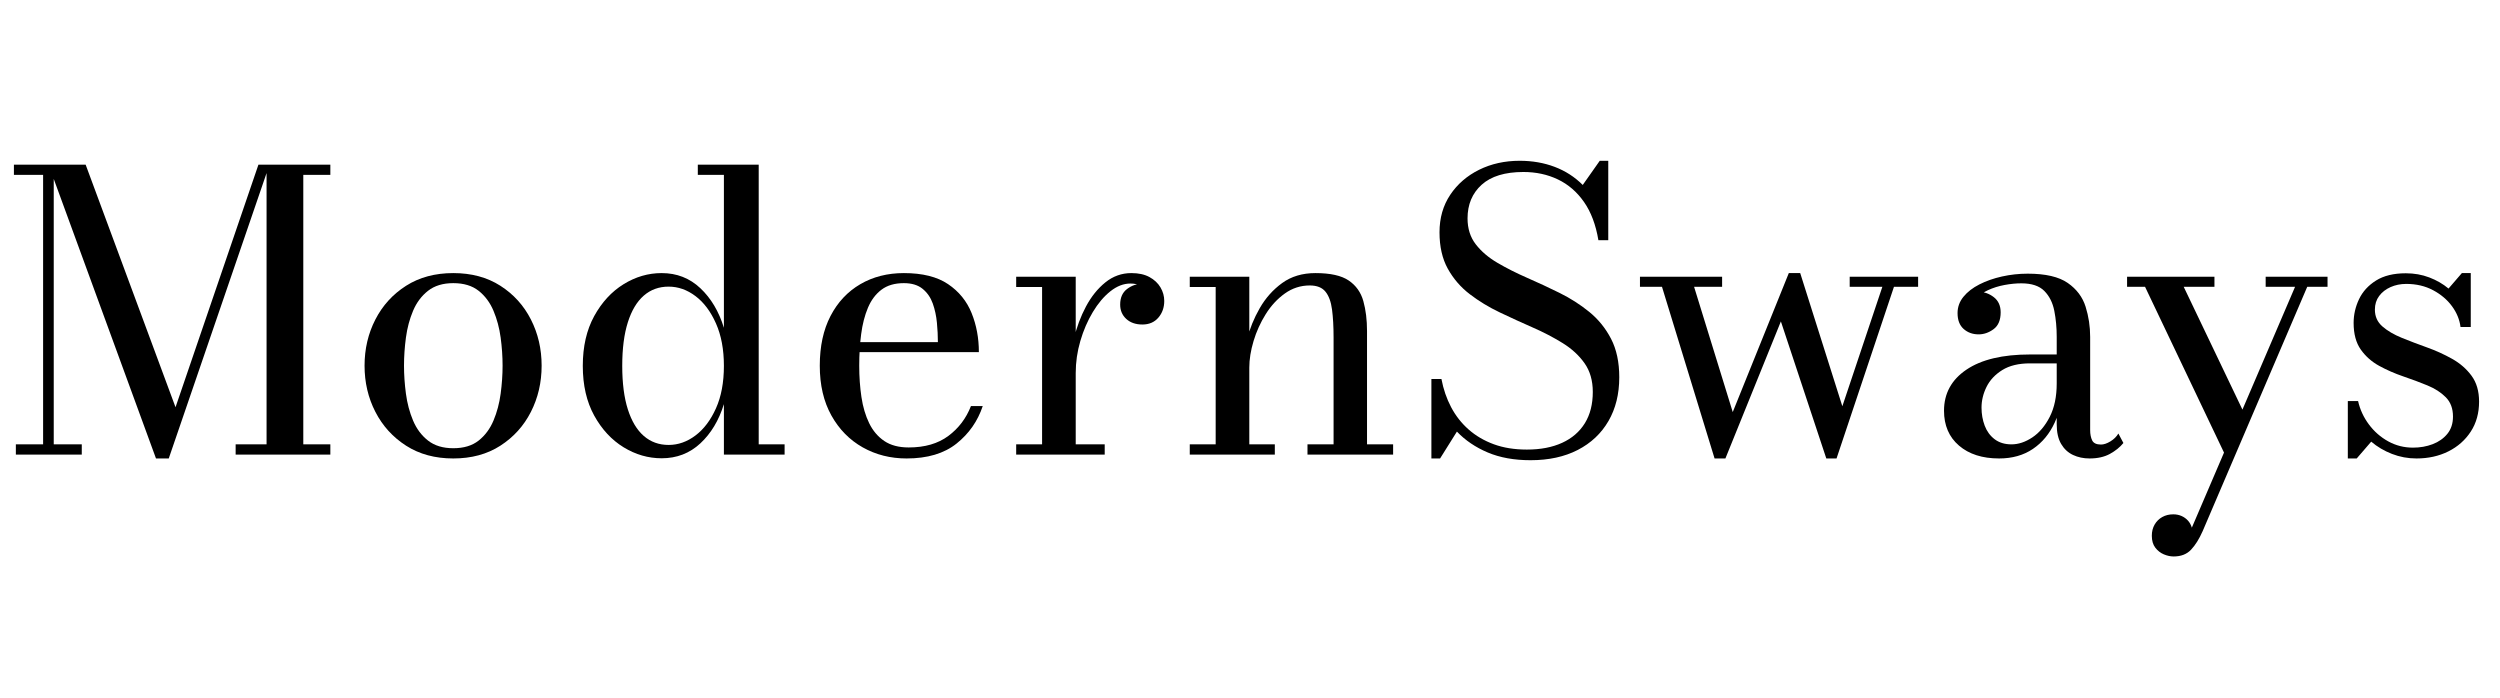 <svg xmlns="http://www.w3.org/2000/svg" xmlns:xlink="http://www.w3.org/1999/xlink" width="3870" zoomAndPan="magnify" viewBox="0 0 2902.5 810" height="1080" preserveAspectRatio="xMidYMid meet" version="1.2"><defs></defs><g id="c7b06ed223"><g style="fill:#000000;fill-opacity:1;"><g transform="translate(0, 527.791)"><path style="stroke:none" d="M 181.109 4.484 L 56.328 -336.641 L 99.422 -336.641 L 203.781 -54.984 L 300.047 -336.641 L 312.844 -336.641 L 195.922 4.484 Z M 62.391 -336.641 L 62.391 -11.891 L 94.938 -11.891 L 94.938 0 L 18.406 0 L 18.406 -11.891 L 50.047 -11.891 L 50.047 -324.734 L 16.156 -324.734 L 16.156 -336.641 Z M 383.531 -336.641 L 383.531 -324.734 L 352.125 -324.734 L 352.125 -11.891 L 383.531 -11.891 L 383.531 0 L 273.578 0 L 273.578 -11.891 L 309.484 -11.891 L 309.484 -336.641 Z M 383.531 -336.641"></path></g></g><g style="fill:#000000;fill-opacity:1;"><g transform="translate(399.471, 527.791)"><path style="stroke:none" d="M 126.797 4.484 C 105.703 4.484 87.445 -0.453 72.031 -10.328 C 56.625 -20.203 44.727 -33.289 36.344 -49.594 C 27.969 -65.906 23.781 -83.785 23.781 -103.234 C 23.781 -122.68 27.969 -140.555 36.344 -156.859 C 44.727 -173.172 56.625 -186.227 72.031 -196.031 C 87.445 -205.832 105.703 -210.734 126.797 -210.734 C 147.891 -210.734 166.102 -205.832 181.438 -196.031 C 196.781 -186.227 208.602 -173.172 216.906 -156.859 C 225.207 -140.555 229.359 -122.68 229.359 -103.234 C 229.359 -83.785 225.207 -65.906 216.906 -49.594 C 208.602 -33.289 196.781 -20.203 181.438 -10.328 C 166.102 -0.453 147.891 4.484 126.797 4.484 Z M 126.797 -7.406 C 138.922 -7.406 148.723 -10.359 156.203 -16.266 C 163.68 -22.18 169.438 -29.926 173.469 -39.5 C 177.508 -49.07 180.281 -59.469 181.781 -70.688 C 183.281 -81.914 184.031 -92.766 184.031 -103.234 C 184.031 -113.859 183.281 -124.742 181.781 -135.891 C 180.281 -147.035 177.508 -157.395 173.469 -166.969 C 169.438 -176.539 163.68 -184.281 156.203 -190.188 C 148.723 -196.102 138.922 -199.062 126.797 -199.062 C 114.828 -199.062 105.062 -196.102 97.5 -190.188 C 89.945 -184.281 84.148 -176.539 80.109 -166.969 C 76.078 -157.395 73.312 -147.035 71.812 -135.891 C 70.32 -124.742 69.578 -113.859 69.578 -103.234 C 69.578 -92.766 70.32 -81.914 71.812 -70.688 C 73.312 -59.469 76.078 -49.07 80.109 -39.5 C 84.148 -29.926 89.945 -22.18 97.5 -16.266 C 105.062 -10.359 114.828 -7.406 126.797 -7.406 Z M 126.797 -7.406"></path></g></g><g style="fill:#000000;fill-opacity:1;"><g transform="translate(652.843, 527.791)"><path style="stroke:none" d="M 115.359 4.266 C 99.797 4.266 85.055 0.004 71.141 -8.516 C 57.223 -17.047 45.848 -29.316 37.016 -45.328 C 28.191 -61.336 23.781 -80.566 23.781 -103.016 C 23.781 -125.453 28.191 -144.711 37.016 -160.797 C 45.848 -176.879 57.223 -189.223 71.141 -197.828 C 85.055 -206.43 99.797 -210.734 115.359 -210.734 C 132.859 -210.734 147.816 -204.895 160.234 -193.219 C 172.648 -181.551 181.773 -166.219 187.609 -147.219 L 187.609 -324.734 L 157.312 -324.734 L 157.312 -336.641 L 228.016 -336.641 L 228.016 -11.891 L 258.078 -11.891 L 258.078 0 L 187.609 0 L 187.609 -58.578 C 181.773 -39.723 172.648 -24.535 160.234 -13.016 C 147.816 -1.492 132.859 4.266 115.359 4.266 Z M 123.438 -11.219 C 134.508 -11.219 144.906 -14.883 154.625 -22.219 C 164.352 -29.551 172.281 -40.062 178.406 -53.75 C 184.539 -67.438 187.609 -83.859 187.609 -103.016 C 187.609 -122.016 184.539 -138.43 178.406 -152.266 C 172.281 -166.109 164.352 -176.691 154.625 -184.016 C 144.906 -191.348 134.508 -195.016 123.438 -195.016 C 112.207 -195.016 102.594 -191.535 94.594 -184.578 C 86.594 -177.629 80.422 -167.305 76.078 -153.609 C 71.742 -139.922 69.578 -123.055 69.578 -103.016 C 69.578 -82.961 71.742 -66.129 76.078 -52.516 C 80.422 -38.898 86.594 -28.613 94.594 -21.656 C 102.594 -14.695 112.207 -11.219 123.438 -11.219 Z M 123.438 -11.219"></path></g></g><g style="fill:#000000;fill-opacity:1;"><g transform="translate(927.984, 527.791)"><path style="stroke:none" d="M 124.547 4.484 C 105.848 4.484 88.867 0.188 73.609 -8.406 C 58.348 -17.008 46.227 -29.352 37.25 -45.438 C 28.27 -61.531 23.781 -80.797 23.781 -103.234 C 23.781 -125.672 27.93 -144.895 36.234 -160.906 C 44.547 -176.914 56.066 -189.223 70.797 -197.828 C 85.535 -206.43 102.406 -210.734 121.406 -210.734 C 142.957 -210.734 160.051 -206.469 172.688 -197.938 C 185.332 -189.406 194.457 -178.18 200.062 -164.266 C 205.676 -150.359 208.484 -135.25 208.484 -118.938 L 54.078 -118.938 L 54.078 -130.609 L 160.906 -130.609 C 160.906 -137.641 160.531 -145.117 159.781 -153.047 C 159.039 -160.984 157.438 -168.43 154.969 -175.391 C 152.5 -182.348 148.57 -188.031 143.188 -192.438 C 137.801 -196.852 130.539 -199.062 121.406 -199.062 C 110.789 -199.062 102.113 -196.516 95.375 -191.422 C 88.645 -186.336 83.41 -179.344 79.672 -170.438 C 75.93 -161.539 73.312 -151.332 71.812 -139.812 C 70.32 -128.289 69.578 -116.098 69.578 -103.234 C 69.578 -90.367 70.438 -78.211 72.156 -66.766 C 73.875 -55.316 76.863 -45.219 81.125 -36.469 C 85.395 -27.719 91.234 -20.832 98.641 -15.812 C 106.047 -10.801 115.504 -8.297 127.016 -8.297 C 145.723 -8.297 161.062 -12.75 173.031 -21.656 C 185 -30.562 193.75 -42.117 199.281 -56.328 L 212.969 -56.328 C 207.133 -38.828 197 -24.316 182.562 -12.797 C 168.125 -1.273 148.785 4.484 124.547 4.484 Z M 124.547 4.484"></path></g></g><g style="fill:#000000;fill-opacity:1;"><g transform="translate(1162.504, 527.791)"><path style="stroke:none" d="M 79.453 -94.703 C 79.453 -107.566 81.055 -120.77 84.266 -134.312 C 87.484 -147.852 92.16 -160.383 98.297 -171.906 C 104.43 -183.426 111.945 -192.773 120.844 -199.953 C 129.75 -207.141 139.812 -210.734 151.031 -210.734 C 159.414 -210.734 166.41 -209.195 172.016 -206.125 C 177.629 -203.062 181.895 -199.062 184.812 -194.125 C 187.727 -189.188 189.188 -183.953 189.188 -178.422 C 189.188 -170.785 186.906 -164.312 182.344 -159 C 177.781 -153.688 171.609 -151.031 163.828 -151.031 C 156.047 -151.031 149.797 -153.195 145.078 -157.531 C 140.367 -161.875 138.016 -167.414 138.016 -174.156 C 138.016 -182.227 140.707 -188.285 146.094 -192.328 C 151.477 -196.367 157.391 -198.391 163.828 -198.391 C 168.316 -198.391 172.469 -197.566 176.281 -195.922 C 180.094 -194.273 183.117 -191.914 185.359 -188.844 C 187.609 -185.781 188.734 -182.305 188.734 -178.422 L 176.844 -178.422 C 176.844 -182.453 175.531 -185.961 172.906 -188.953 C 170.289 -191.953 166.926 -194.312 162.812 -196.031 C 158.695 -197.75 154.395 -198.609 149.906 -198.609 C 141.977 -198.609 134.238 -195.613 126.688 -189.625 C 119.133 -183.645 112.328 -175.602 106.266 -165.5 C 100.203 -155.406 95.375 -144.223 91.781 -131.953 C 88.195 -119.691 86.406 -107.273 86.406 -94.703 Z M 86.406 -206.469 L 86.406 -11.891 L 120.062 -11.891 L 120.062 0 L 17.281 0 L 17.281 -11.891 L 47.359 -11.891 L 47.359 -194.578 L 17.281 -194.578 L 17.281 -206.469 Z M 86.406 -206.469"></path></g></g><g style="fill:#000000;fill-opacity:1;"><g transform="translate(1364.035, 527.791)"><path style="stroke:none" d="M 86.406 -206.469 L 86.406 -11.891 L 116.031 -11.891 L 116.031 0 L 17.281 0 L 17.281 -11.891 L 47.359 -11.891 L 47.359 -194.578 L 17.281 -194.578 L 17.281 -206.469 Z M 223.078 -143.406 L 223.078 -11.891 L 253.375 -11.891 L 253.375 0 L 153.953 0 L 153.953 -11.891 L 184.25 -11.891 L 184.25 -136 C 184.25 -148.562 183.648 -159.367 182.453 -168.422 C 181.254 -177.473 178.707 -184.395 174.812 -189.188 C 170.926 -193.977 164.867 -196.375 156.641 -196.375 C 146.023 -196.375 136.375 -193.27 127.688 -187.062 C 119.008 -180.852 111.602 -172.848 105.469 -163.047 C 99.344 -153.242 94.633 -142.844 91.344 -131.844 C 88.051 -120.852 86.406 -110.566 86.406 -100.984 L 79 -100.312 C 79 -109.883 80.566 -120.953 83.703 -133.516 C 86.848 -146.086 91.785 -158.242 98.516 -169.984 C 105.254 -181.734 113.93 -191.461 124.547 -199.172 C 135.172 -206.879 148.039 -210.734 163.156 -210.734 C 180.508 -210.734 193.41 -207.852 201.859 -202.094 C 210.316 -196.332 215.969 -188.363 218.812 -178.188 C 221.656 -168.02 223.078 -156.426 223.078 -143.406 Z M 223.078 -143.406"></path></g></g><g style="fill:#000000;fill-opacity:1;"><g transform="translate(1634.239, 527.791)"><path style="stroke:none" d="M 142.734 6.516 C 123.734 6.516 107.16 3.52 93.016 -2.469 C 78.879 -8.457 66.953 -16.535 57.234 -26.703 L 37.703 4.484 L 27.609 4.484 L 27.609 -87.75 L 39.281 -87.75 C 41.52 -75.926 45.254 -65.039 50.484 -55.094 C 55.723 -45.145 62.492 -36.504 70.797 -29.172 C 79.109 -21.836 88.875 -16.113 100.094 -12 C 111.312 -7.883 124.102 -5.828 138.469 -5.828 C 154.32 -5.828 167.973 -8.445 179.422 -13.688 C 190.867 -18.926 199.66 -26.52 205.797 -36.469 C 211.93 -46.414 215 -58.5 215 -72.719 C 215 -85.883 211.816 -96.988 205.453 -106.031 C 199.098 -115.082 190.609 -122.898 179.984 -129.484 C 169.359 -136.066 157.723 -142.125 145.078 -147.656 C 132.441 -153.195 119.766 -159 107.047 -165.062 C 94.328 -171.125 82.691 -178.191 72.141 -186.266 C 61.598 -194.348 53.109 -204.188 46.672 -215.781 C 40.242 -227.375 37.031 -241.473 37.031 -258.078 C 37.031 -274.691 41.18 -289.207 49.484 -301.625 C 57.785 -314.039 68.969 -323.727 83.031 -330.688 C 97.094 -337.645 112.805 -341.125 130.172 -341.125 C 144.828 -341.125 158.363 -338.766 170.781 -334.047 C 183.195 -329.336 194.047 -322.344 203.328 -313.062 L 223.078 -341.125 L 232.953 -341.125 L 232.953 -248.891 L 221.5 -248.891 C 218.508 -266.836 212.938 -281.645 204.781 -293.312 C 196.625 -304.988 186.523 -313.707 174.484 -319.469 C 162.441 -325.227 149.086 -328.109 134.422 -328.109 C 113.035 -328.109 96.879 -323.172 85.953 -313.297 C 75.035 -303.422 69.578 -290.406 69.578 -274.25 C 69.578 -262.426 72.754 -252.398 79.109 -244.172 C 85.461 -235.941 93.875 -228.758 104.344 -222.625 C 114.82 -216.488 126.305 -210.691 138.797 -205.234 C 151.297 -199.773 163.828 -193.941 176.391 -187.734 C 188.961 -181.523 200.484 -174.156 210.953 -165.625 C 221.43 -157.094 229.848 -146.691 236.203 -134.422 C 242.555 -122.16 245.734 -107.273 245.734 -89.766 C 245.734 -70.316 241.547 -53.375 233.172 -38.938 C 224.797 -24.5 212.898 -13.312 197.484 -5.375 C 182.078 2.551 163.828 6.516 142.734 6.516 Z M 142.734 6.516"></path></g></g><g style="fill:#000000;fill-opacity:1;"><g transform="translate(1895.915, 527.791)"><path style="stroke:none" d="M 331.016 -206.469 L 331.016 -194.797 L 302.969 -194.797 L 236.312 4.484 L 224.422 4.484 L 171.688 -154.625 L 107.281 4.484 L 94.703 4.484 L 33.656 -194.797 L 8.078 -194.797 L 8.078 -206.469 L 103.453 -206.469 L 103.453 -194.797 L 70.922 -194.797 L 115.797 -49.375 L 180.891 -210.734 L 194.125 -210.734 L 243.047 -56.109 L 289.5 -194.797 L 251.578 -194.797 L 251.578 -206.469 Z M 331.016 -206.469"></path></g></g><g style="fill:#000000;fill-opacity:1;"><g transform="translate(2236.362, 527.791)"><path style="stroke:none" d="M 189.641 4.484 C 182.609 4.484 176.211 3.133 170.453 0.438 C 164.691 -2.25 160.086 -6.508 156.641 -12.344 C 153.203 -18.176 151.484 -25.805 151.484 -35.234 L 151.484 -136.672 C 151.484 -147.441 150.547 -157.539 148.672 -166.969 C 146.805 -176.395 142.957 -184.062 137.125 -189.969 C 131.289 -195.883 122.391 -198.844 110.422 -198.844 C 104.285 -198.844 97.773 -198.203 90.891 -196.922 C 84.004 -195.648 77.566 -193.629 71.578 -190.859 C 65.598 -188.098 60.703 -184.508 56.891 -180.094 C 53.078 -175.688 51.172 -170.414 51.172 -164.281 L 36.812 -164.281 C 36.812 -171.906 39.316 -177.926 44.328 -182.344 C 49.336 -186.758 54.832 -188.969 60.812 -188.969 C 67.25 -188.969 73.125 -186.91 78.438 -182.797 C 83.75 -178.68 86.406 -172.805 86.406 -165.172 C 86.406 -156.191 83.672 -149.68 78.203 -145.641 C 72.742 -141.609 66.945 -139.594 60.812 -139.594 C 53.938 -139.594 48.141 -141.688 43.422 -145.875 C 38.711 -150.062 36.359 -156.195 36.359 -164.281 C 36.359 -171.312 38.641 -177.629 43.203 -183.234 C 47.766 -188.848 53.938 -193.633 61.719 -197.594 C 69.5 -201.562 78.25 -204.629 87.969 -206.797 C 97.695 -208.973 107.648 -210.062 117.828 -210.062 C 138.473 -210.062 153.957 -206.469 164.281 -199.281 C 174.602 -192.102 181.52 -182.898 185.031 -171.672 C 188.551 -160.453 190.312 -148.785 190.312 -136.672 L 190.312 -28.5 C 190.312 -23.707 191.094 -19.703 192.656 -16.484 C 194.227 -13.273 197.633 -11.672 202.875 -11.672 C 206.164 -11.672 209.832 -12.906 213.875 -15.375 C 217.914 -17.844 220.984 -20.875 223.078 -24.469 L 228.906 -13.469 C 224.863 -8.531 219.625 -4.301 213.188 -0.781 C 206.758 2.727 198.91 4.484 189.641 4.484 Z M 84.609 4.484 C 65.16 4.484 49.633 -0.488 38.031 -10.438 C 26.438 -20.383 20.641 -33.883 20.641 -50.938 C 20.641 -70.988 29.316 -86.883 46.672 -98.625 C 64.035 -110.375 88.648 -116.25 120.516 -116.25 L 172.359 -116.25 L 172.359 -105.922 L 120.516 -105.922 C 107.348 -105.922 96.613 -103.336 88.312 -98.172 C 80.008 -93.016 73.91 -86.508 70.016 -78.656 C 66.129 -70.801 64.188 -62.758 64.188 -54.531 C 64.188 -47.051 65.422 -40.055 67.891 -33.547 C 70.359 -27.035 74.207 -21.797 79.438 -17.828 C 84.676 -13.867 91.188 -11.891 98.969 -11.891 C 107.051 -11.891 115.129 -14.582 123.203 -19.969 C 131.285 -25.352 138.02 -33.32 143.406 -43.875 C 148.789 -54.426 151.484 -67.332 151.484 -82.594 L 158.219 -82.594 C 158.219 -65.531 155.223 -50.453 149.234 -37.359 C 143.254 -24.273 134.801 -14.031 123.875 -6.625 C 112.957 0.781 99.867 4.484 84.609 4.484 Z M 84.609 4.484"></path></g></g><g style="fill:#000000;fill-opacity:1;"><g transform="translate(2461.457, 527.791)"><path style="stroke:none" d="M 73.828 -194.797 L 147.672 -40.391 L 125.672 8.297 L 28.953 -194.797 L 8.078 -194.797 L 8.078 -206.469 L 109.516 -206.469 L 109.516 -194.797 Z M 240.812 -206.469 L 240.812 -194.797 L 217.234 -194.797 L 95.828 88.875 C 91.785 98 87.297 105.176 82.359 110.406 C 77.422 115.645 70.691 118.266 62.172 118.266 C 58.422 118.266 54.602 117.441 50.719 115.797 C 46.832 114.148 43.539 111.566 40.844 108.047 C 38.156 104.535 36.812 99.938 36.812 94.25 C 36.812 89.312 37.895 84.973 40.062 81.234 C 42.227 77.492 45.18 74.578 48.922 72.484 C 52.66 70.391 56.926 69.344 61.719 69.344 C 65.156 69.344 68.332 69.977 71.25 71.25 C 74.164 72.52 76.672 74.316 78.766 76.641 C 80.859 78.961 82.359 81.691 83.266 84.828 L 203.109 -194.797 L 168.984 -194.797 L 168.984 -206.469 Z M 240.812 -206.469"></path></g></g><g style="fill:#000000;fill-opacity:1;"><g transform="translate(2705.852, 527.791)"><path style="stroke:none" d="M 19.969 4.484 L 19.969 -62.172 L 31.875 -62.172 C 34.113 -52.297 38.301 -43.242 44.438 -35.016 C 50.57 -26.785 58.051 -20.238 66.875 -15.375 C 75.707 -10.508 85.285 -8.078 95.609 -8.078 C 103.836 -8.078 111.469 -9.422 118.5 -12.109 C 125.531 -14.805 131.211 -18.812 135.547 -24.125 C 139.891 -29.438 142.062 -36.133 142.062 -44.219 C 142.062 -53.488 139.289 -60.926 133.75 -66.531 C 128.219 -72.145 121.07 -76.75 112.312 -80.344 C 103.562 -83.938 94.25 -87.414 84.375 -90.781 C 74.508 -94.145 65.195 -98.219 56.438 -103 C 47.688 -107.789 40.539 -114.113 35 -121.969 C 29.469 -129.82 26.703 -140.109 26.703 -152.828 C 26.703 -162.398 28.797 -171.598 32.984 -180.422 C 37.18 -189.254 43.766 -196.477 52.734 -202.094 C 61.711 -207.707 73.234 -210.516 87.297 -210.516 C 97.023 -210.516 106.113 -208.906 114.562 -205.688 C 123.02 -202.469 130.461 -198.164 136.891 -192.781 L 152.375 -210.734 L 162.703 -210.734 L 162.703 -148.125 L 150.812 -148.125 C 149.758 -156.645 146.469 -164.68 140.938 -172.234 C 135.406 -179.797 128.07 -186.008 118.938 -190.875 C 109.812 -195.738 99.414 -198.172 87.75 -198.172 C 81.164 -198.172 75.102 -196.938 69.562 -194.469 C 64.031 -192 59.617 -188.555 56.328 -184.141 C 53.035 -179.723 51.391 -174.445 51.391 -168.312 C 51.391 -160.383 54.305 -153.875 60.141 -148.781 C 65.973 -143.695 73.488 -139.285 82.688 -135.547 C 91.895 -131.805 101.625 -128.102 111.875 -124.438 C 122.125 -120.77 131.848 -116.352 141.047 -111.188 C 150.242 -106.031 157.758 -99.488 163.594 -91.562 C 169.438 -83.633 172.359 -73.609 172.359 -61.484 C 172.359 -48.172 169.141 -36.578 162.703 -26.703 C 156.273 -16.828 147.598 -9.16 136.672 -3.703 C 125.754 1.754 113.41 4.484 99.641 4.484 C 89.766 4.484 80.301 2.727 71.25 -0.781 C 62.195 -4.301 54.156 -9.051 47.125 -15.031 L 30.297 4.484 Z M 19.969 4.484"></path></g></g></g></svg>